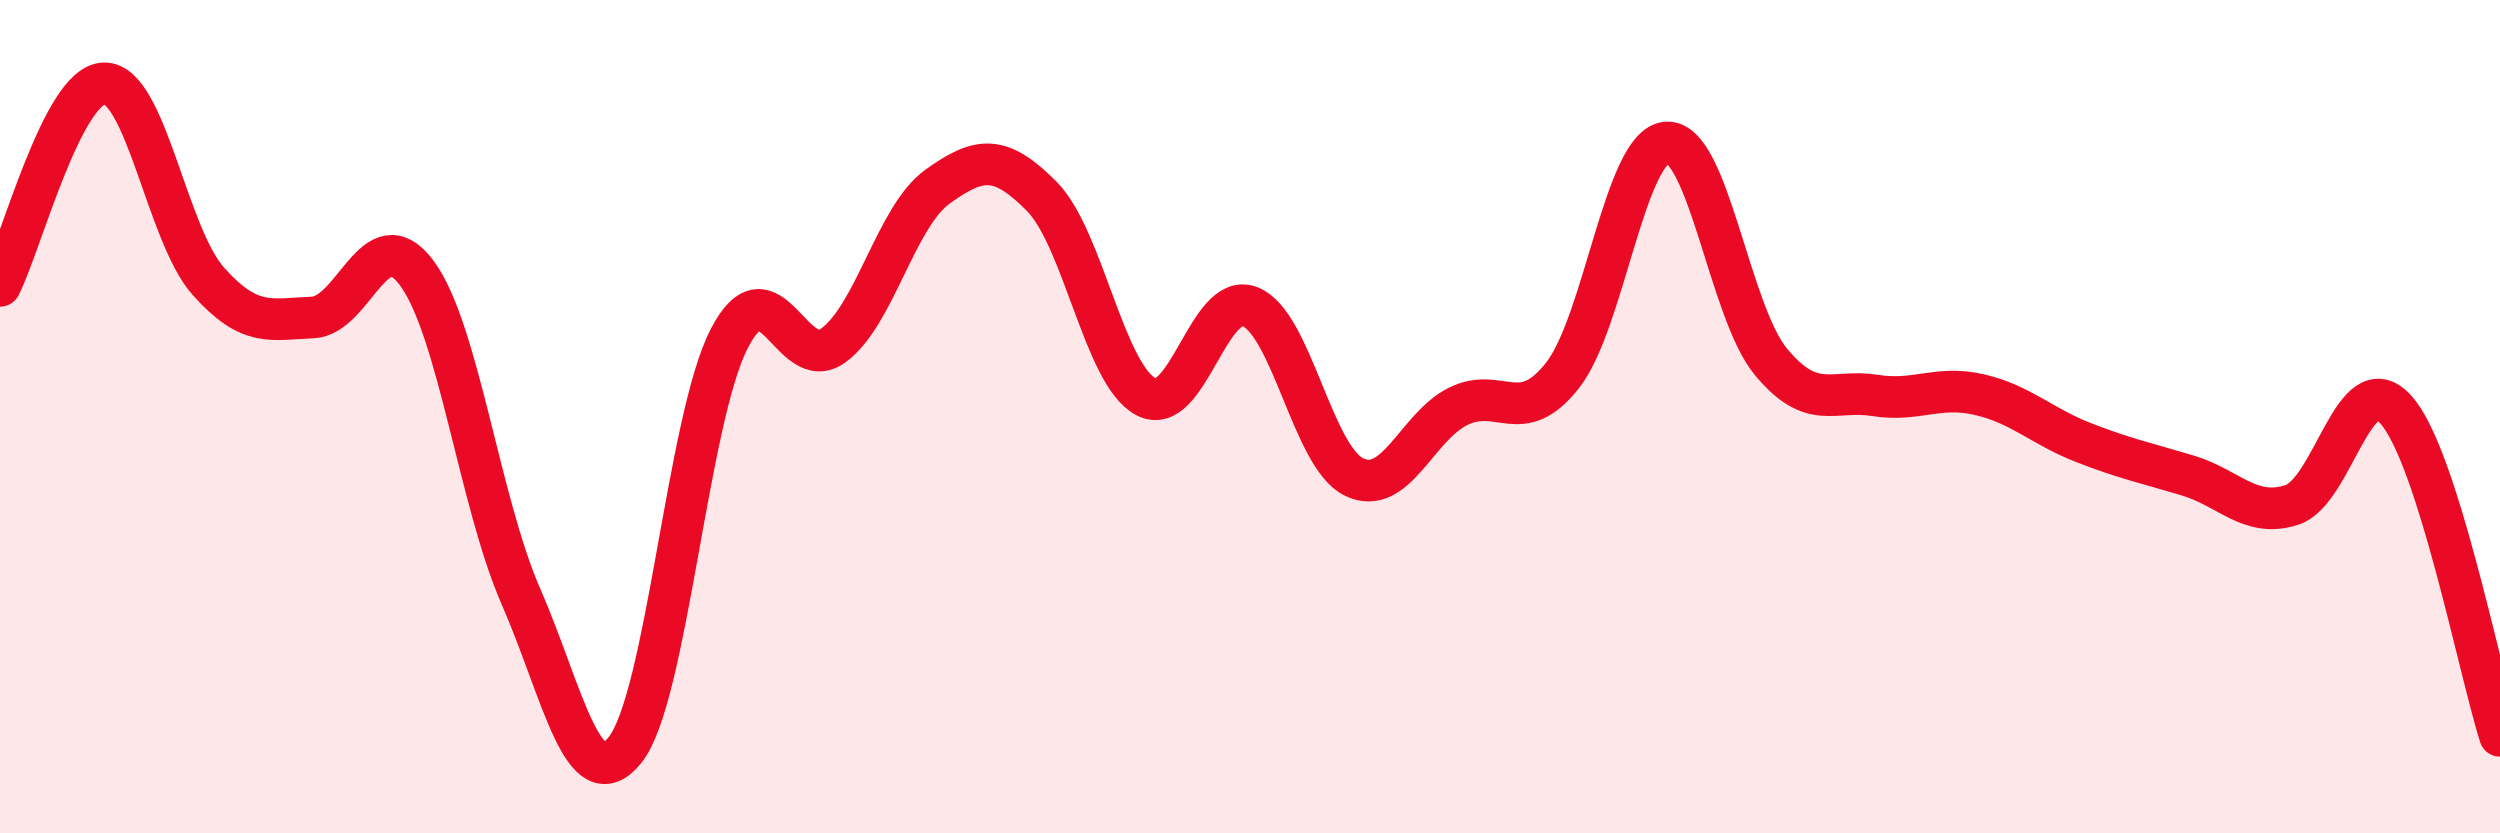 
    <svg width="60" height="20" viewBox="0 0 60 20" xmlns="http://www.w3.org/2000/svg">
      <path
        d="M 0,6.86 C 0.5,5.89 1.5,2.02 2.5,2 C 3.5,1.98 4,5.63 5,6.75 C 6,7.87 6.5,7.66 7.5,7.62 C 8.5,7.58 9,5.21 10,6.55 C 11,7.89 11.5,12.02 12.5,14.31 C 13.5,16.6 14,19.24 15,18 C 16,16.76 16.5,10.07 17.5,8.13 C 18.5,6.19 19,9.02 20,8.29 C 21,7.56 21.5,5.2 22.5,4.48 C 23.5,3.76 24,3.7 25,4.71 C 26,5.72 26.5,8.99 27.5,9.52 C 28.5,10.05 29,6.97 30,7.36 C 31,7.75 31.5,10.97 32.5,11.45 C 33.5,11.93 34,10.24 35,9.75 C 36,9.26 36.5,10.28 37.5,9.01 C 38.5,7.74 39,3.49 40,3.42 C 41,3.35 41.5,7.47 42.5,8.68 C 43.5,9.89 44,9.33 45,9.49 C 46,9.65 46.5,9.24 47.5,9.47 C 48.5,9.7 49,10.23 50,10.62 C 51,11.01 51.5,11.11 52.5,11.41 C 53.5,11.71 54,12.44 55,12.12 C 56,11.8 56.5,8.72 57.5,9.83 C 58.5,10.94 59.5,16.09 60,17.66L60 20L0 20Z"
        fill="#EB0A25"
        opacity="0.1"
        stroke-linecap="round"
        stroke-linejoin="round"
      />
      <path
        d="M 0,6.86 C 0.5,5.89 1.5,2.02 2.5,2 C 3.5,1.98 4,5.63 5,6.75 C 6,7.87 6.5,7.66 7.5,7.62 C 8.5,7.58 9,5.21 10,6.55 C 11,7.89 11.5,12.02 12.5,14.31 C 13.5,16.6 14,19.24 15,18 C 16,16.76 16.5,10.07 17.5,8.13 C 18.5,6.19 19,9.02 20,8.29 C 21,7.56 21.5,5.2 22.5,4.48 C 23.5,3.76 24,3.7 25,4.71 C 26,5.72 26.5,8.99 27.5,9.52 C 28.5,10.05 29,6.97 30,7.36 C 31,7.75 31.5,10.97 32.5,11.45 C 33.5,11.93 34,10.24 35,9.75 C 36,9.26 36.5,10.28 37.5,9.01 C 38.5,7.74 39,3.49 40,3.42 C 41,3.35 41.5,7.47 42.5,8.68 C 43.5,9.89 44,9.33 45,9.49 C 46,9.65 46.5,9.24 47.5,9.47 C 48.5,9.7 49,10.23 50,10.62 C 51,11.01 51.5,11.11 52.5,11.41 C 53.5,11.71 54,12.44 55,12.12 C 56,11.8 56.5,8.72 57.5,9.83 C 58.5,10.94 59.5,16.09 60,17.66"
        stroke="#EB0A25"
        stroke-width="1"
        fill="none"
        stroke-linecap="round"
        stroke-linejoin="round"
      />
    </svg>
  